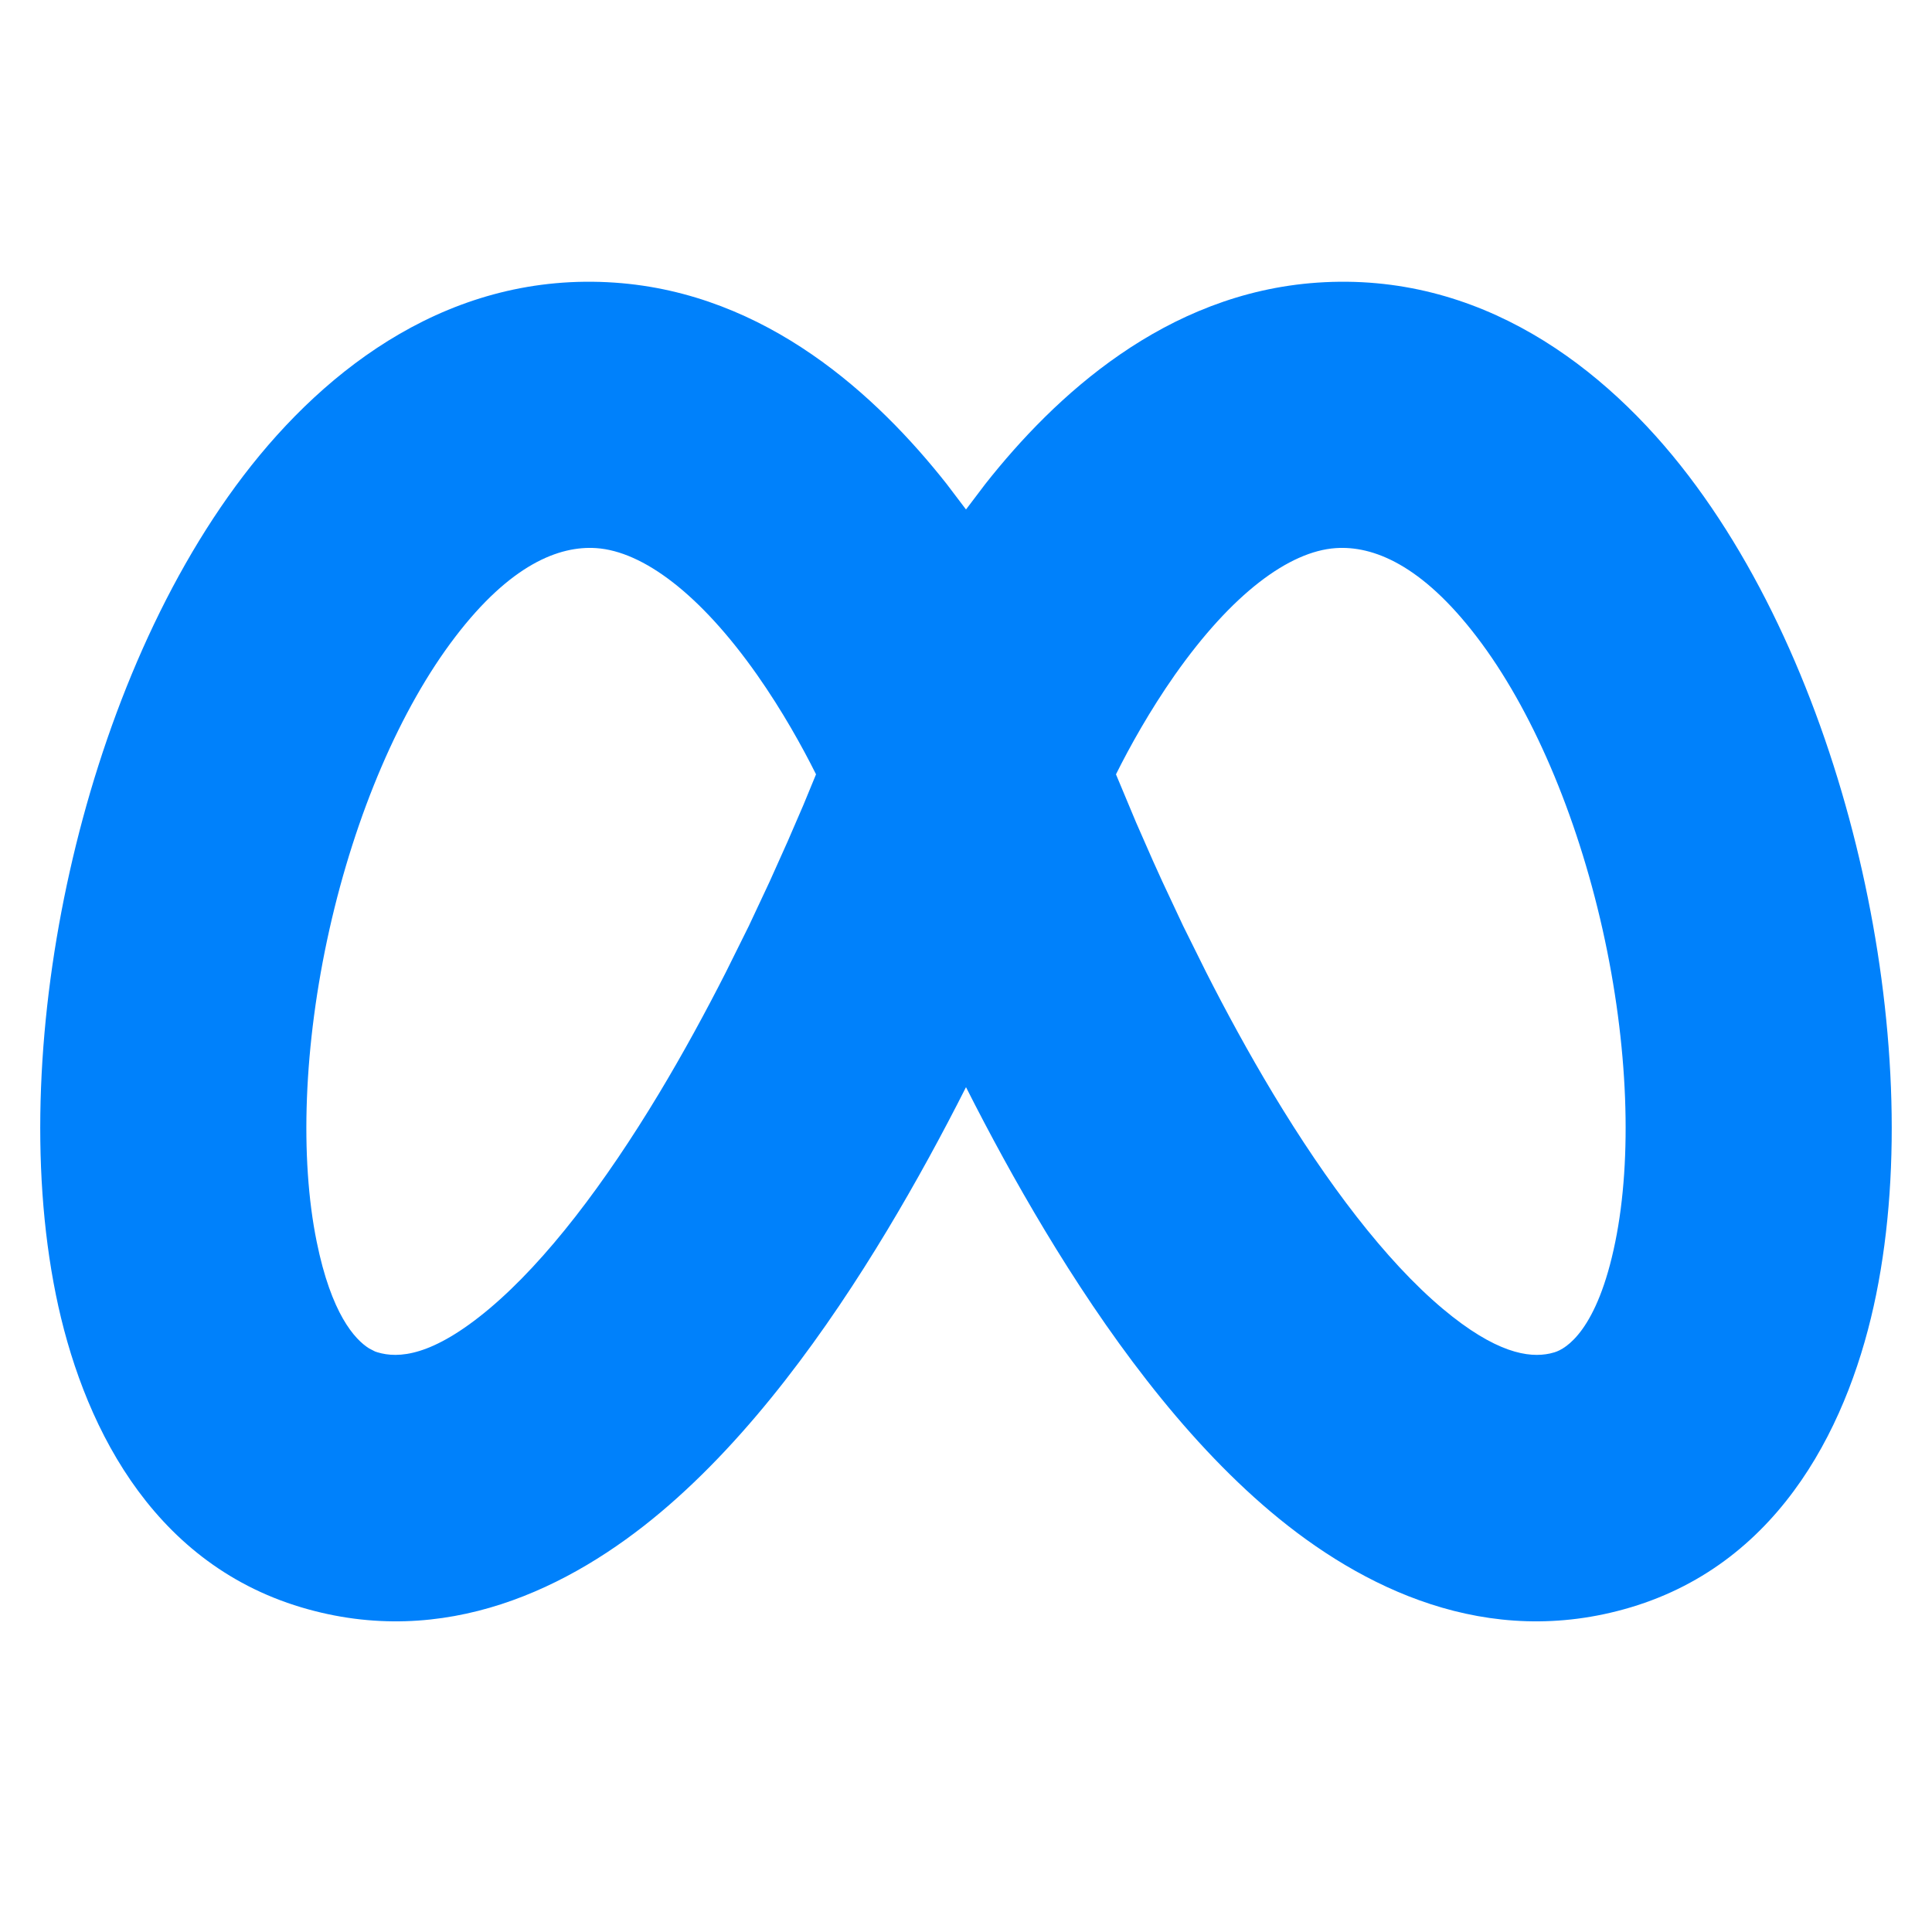<svg width="24" height="24" viewBox="0 0 24 24" fill="none" xmlns="http://www.w3.org/2000/svg">
<path fill-rule="evenodd" clip-rule="evenodd" d="M16.363 3.511C18.379 3.372 19.937 4.549 20.974 5.907C22.019 7.276 22.739 9.065 23.133 10.823C23.527 12.581 23.633 14.472 23.306 16.083C22.992 17.63 22.154 19.4 20.257 19.967C18.472 20.5 16.908 19.724 15.792 18.785C14.673 17.844 13.725 16.523 12.98 15.285C12.619 14.685 12.29 14.079 12 13.505C11.71 14.079 11.381 14.685 11.02 15.285C10.275 16.523 9.327 17.844 8.208 18.785C7.092 19.724 5.528 20.5 3.743 19.967C1.846 19.4 1.008 17.63 0.694 16.083C0.367 14.472 0.472 12.581 0.867 10.823C1.261 9.065 1.981 7.276 3.026 5.907C4.063 4.549 5.621 3.372 7.637 3.511C9.528 3.642 10.902 4.925 11.759 6.011L12 6.329L12.241 6.011C13.098 4.925 14.472 3.642 16.363 3.511ZM7.408 6.809C6.945 6.777 6.34 7.014 5.654 7.913C4.976 8.8 4.415 10.109 4.092 11.547C3.77 12.985 3.723 14.389 3.934 15.425C4.115 16.319 4.406 16.639 4.586 16.751L4.66 16.789L4.69 16.799C4.946 16.876 5.367 16.855 6.08 16.256C6.789 15.659 7.515 14.699 8.188 13.581C8.488 13.082 8.766 12.571 9.016 12.079L9.303 11.501L9.56 10.953L9.786 10.449L9.98 10L10.137 9.619C9.965 9.274 9.717 8.828 9.407 8.386C8.697 7.376 7.986 6.849 7.408 6.809ZM16.592 6.809C16.014 6.849 15.303 7.376 14.593 8.386C14.283 8.828 14.035 9.274 13.863 9.619L14.113 10.217L14.323 10.695C14.361 10.779 14.4 10.865 14.44 10.953L14.697 11.501L14.984 12.079C15.234 12.571 15.512 13.082 15.812 13.581C16.485 14.699 17.211 15.659 17.92 16.256C18.582 16.812 18.992 16.87 19.253 16.814L19.31 16.799C19.454 16.756 19.843 16.526 20.066 15.425C20.277 14.389 20.23 12.985 19.908 11.547C19.585 10.109 19.024 8.8 18.346 7.913C17.66 7.014 17.055 6.777 16.592 6.809Z" fill="#0081FB"/>
</svg>
